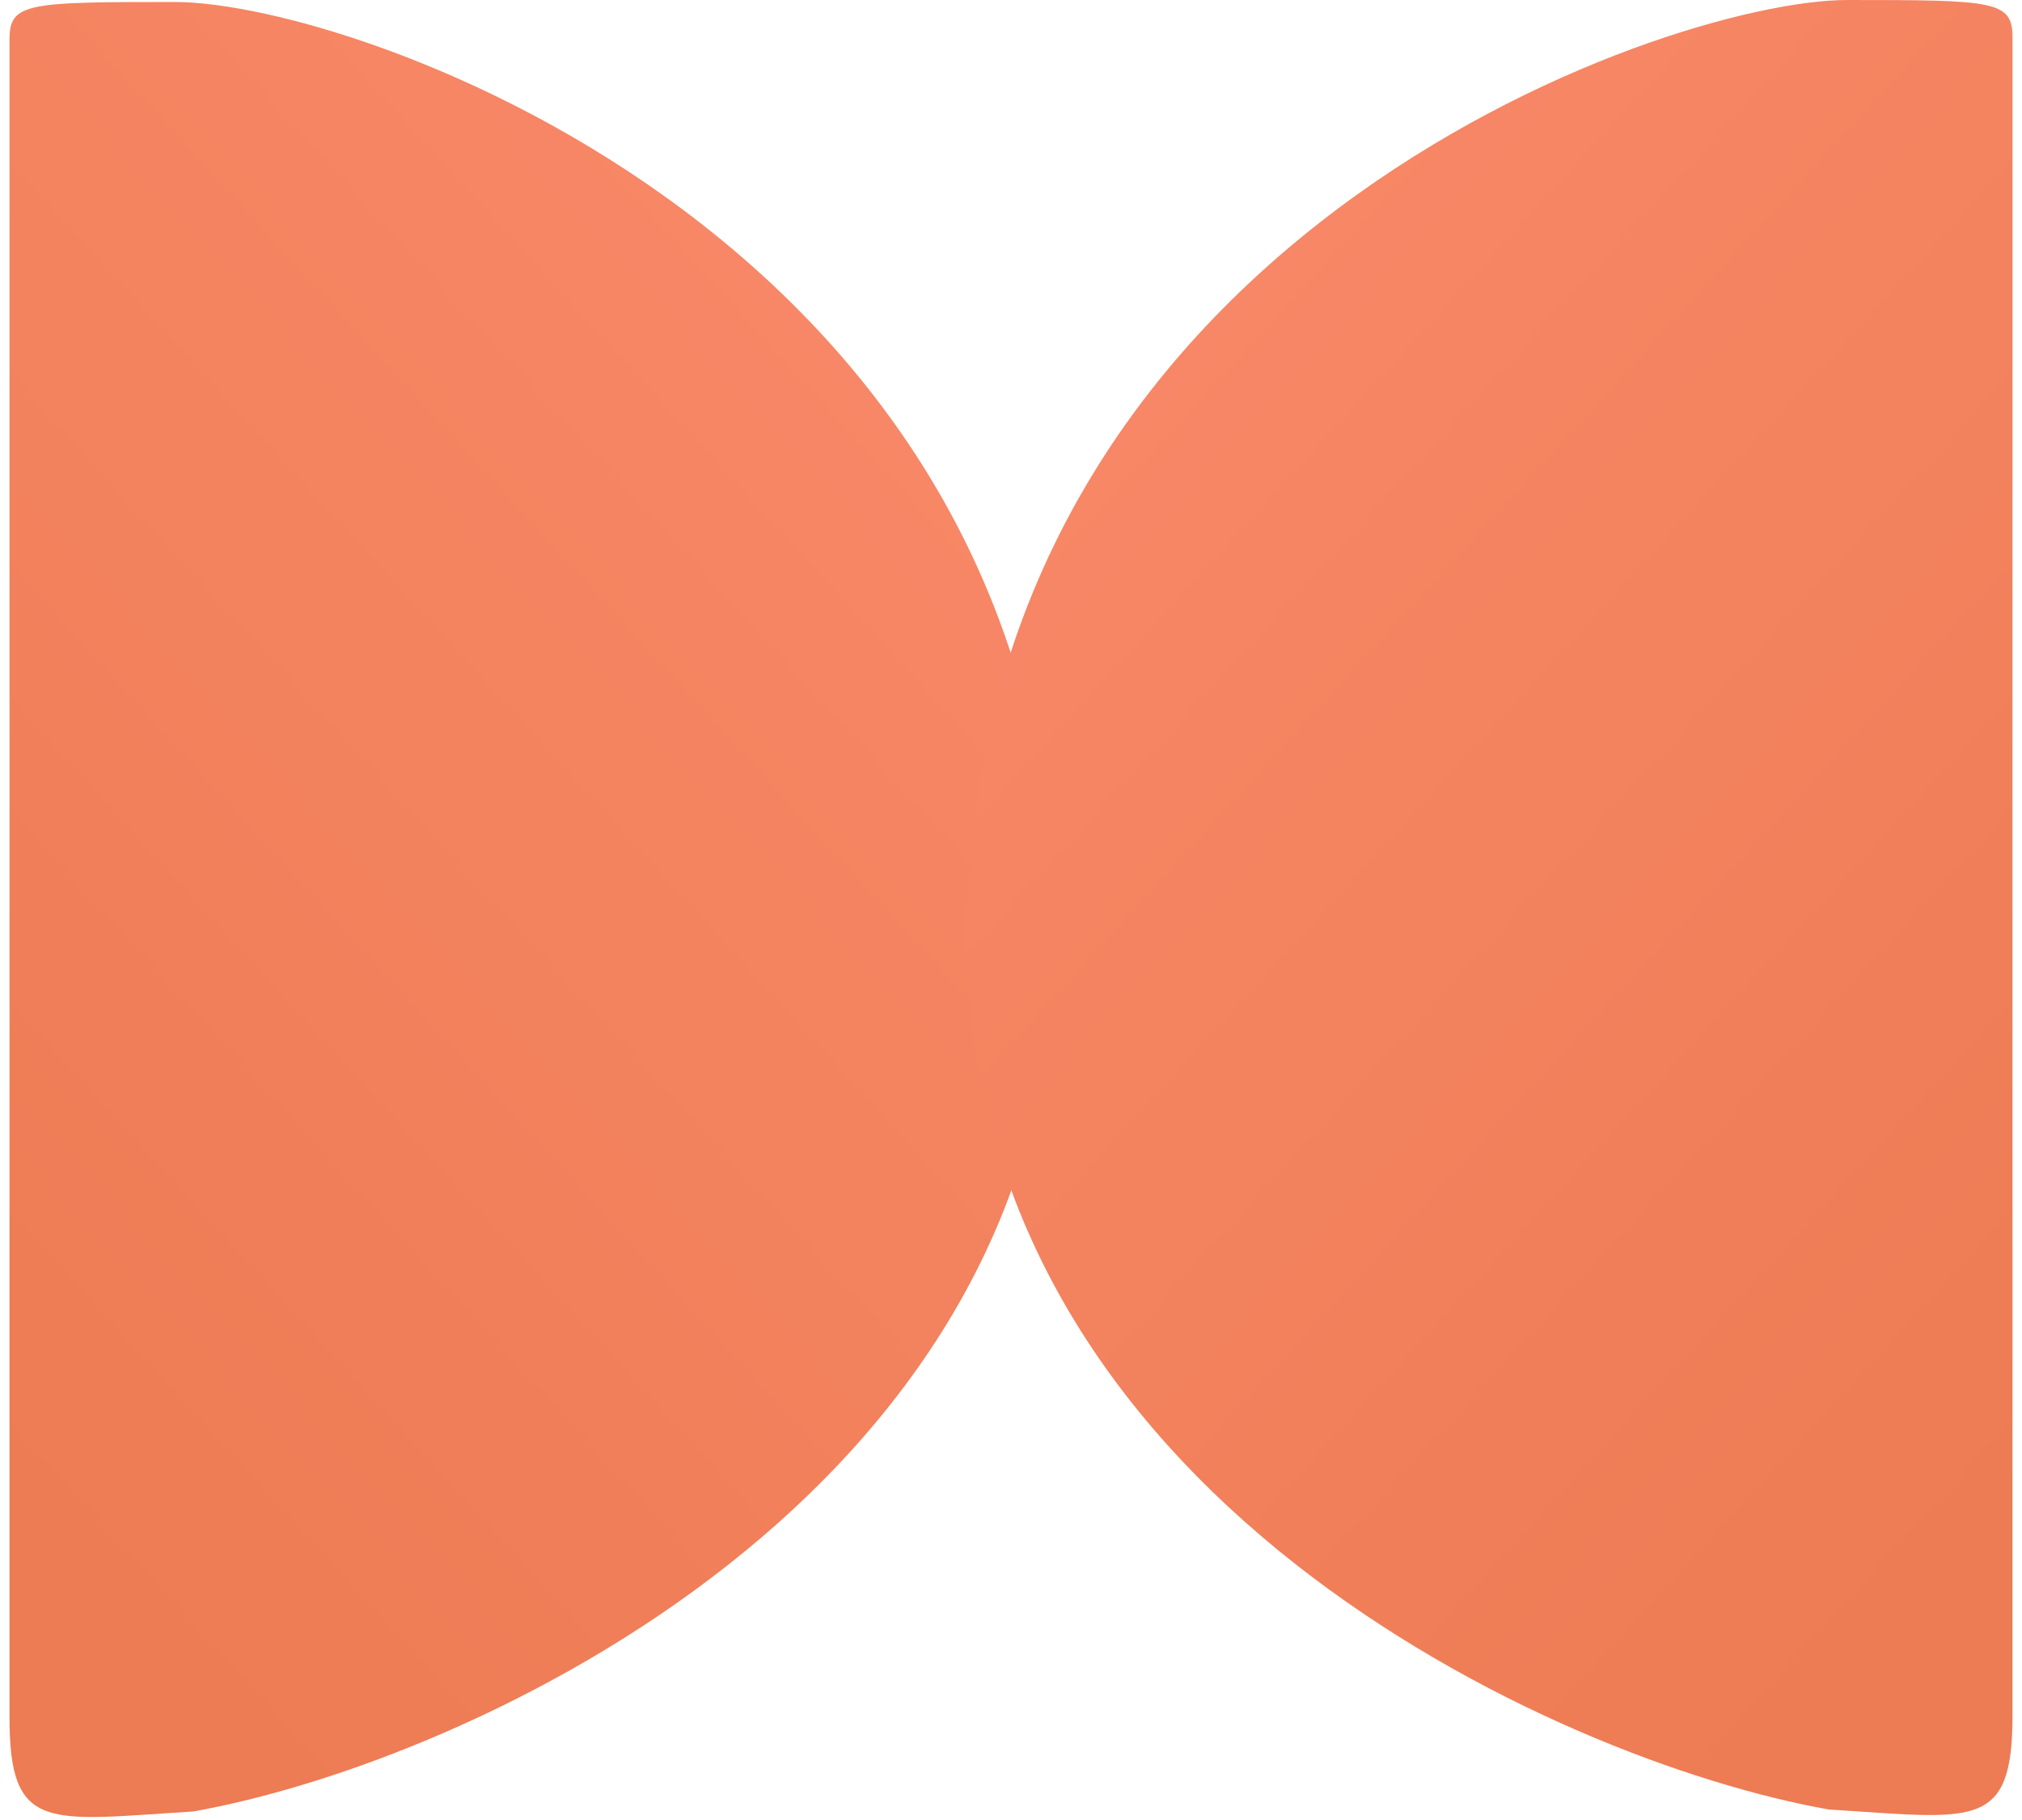 <svg width="180" height="162" viewBox="0 0 180 162" fill="none" xmlns="http://www.w3.org/2000/svg">
<path d="M15.552 0.176C2.48 0.176 0.846 0.237 0.846 3.491V152.877C0.846 163.179 4.271 162.035 17.186 161.243C41.697 156.904 93.909 133.08 93.909 83.621C93.909 21.798 31.893 0.176 15.552 0.176Z" fill="url(#paint0_linear_41_325)"/>
<path d="M164.448 0C177.52 0 179.154 0.061 179.154 3.315V152.701C179.154 163.004 175.729 161.859 162.814 161.067C138.303 156.728 86.091 132.904 86.091 83.445C86.091 21.622 148.107 0 164.448 0Z" fill="url(#paint1_linear_41_325)"/>
<defs>
<linearGradient id="paint0_linear_41_325" x1="94.281" y1="50.998" x2="1.218" y2="136.244" gradientUnits="userSpaceOnUse">
<stop stop-color="#F78766"/>
<stop offset="1" stop-color="#ED7B53"/>
</linearGradient>
<linearGradient id="paint1_linear_41_325" x1="85.719" y1="50.822" x2="178.782" y2="136.068" gradientUnits="userSpaceOnUse">
<stop stop-color="#F78766"/>
<stop offset="1" stop-color="#ED7B53"/>
</linearGradient>
</defs>
</svg>
